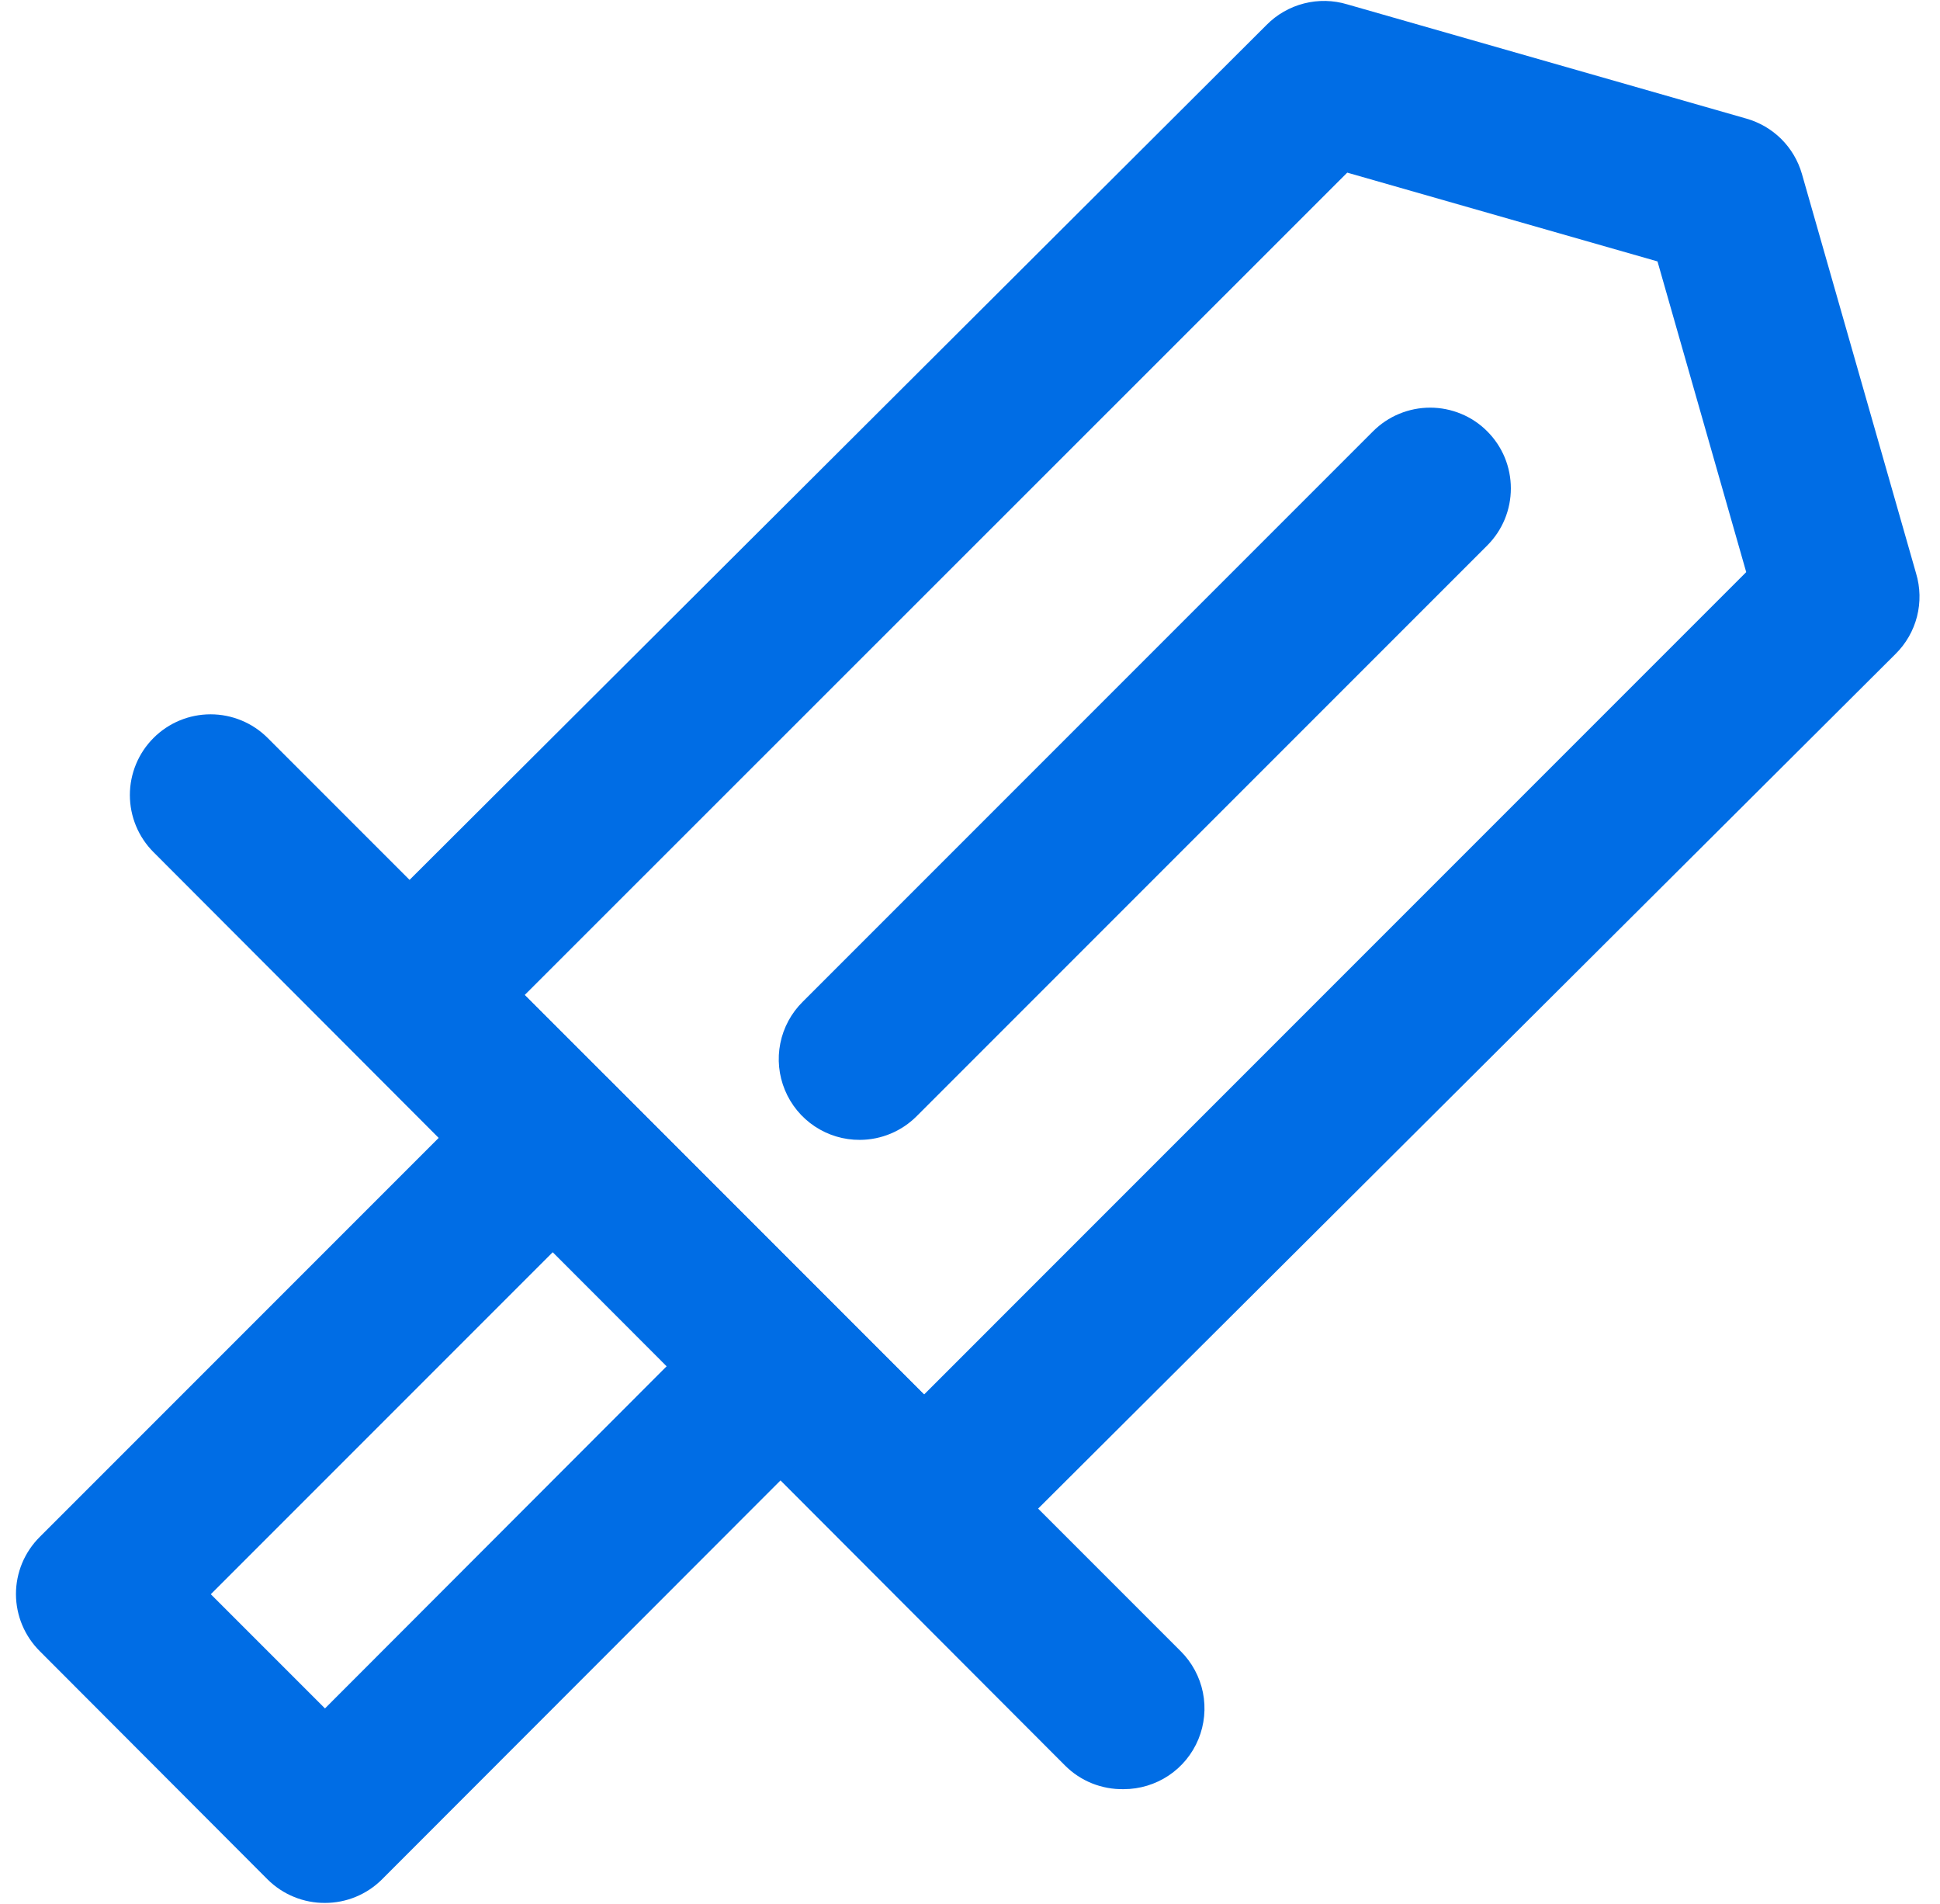 <svg xmlns="http://www.w3.org/2000/svg" fill="none" viewBox="0 0 53 52" height="52" width="53">
<g clip-path="url(#clip0_544_178)">
<path fill="#006DE5" d="M25.245 43.411C24.954 43.411 24.666 43.354 24.397 43.242C24.129 43.131 23.885 42.967 23.68 42.761L9.65 28.686C9.24 28.273 9.01 27.715 9.01 27.132C9.009 26.842 9.064 26.555 9.174 26.286C9.284 26.018 9.445 25.773 9.65 25.567L34.602 0.681C34.883 0.396 35.237 0.193 35.626 0.094C36.014 -0.005 36.422 0.003 36.806 0.119L47.706 3.238C48.067 3.34 48.397 3.532 48.663 3.796C48.929 4.06 49.123 4.388 49.227 4.748L52.346 15.659C52.462 16.043 52.471 16.451 52.372 16.839C52.273 17.228 52.069 17.582 51.784 17.863L26.799 42.761C26.387 43.175 25.828 43.408 25.245 43.411ZM14.334 27.177L25.245 38.088L47.706 15.626L45.282 7.14L36.806 4.715L14.334 27.177Z"></path>
<path fill="#006DE5" d="M23.492 31.133C23.054 31.136 22.626 31.008 22.261 30.766C21.896 30.524 21.612 30.179 21.444 29.774C21.276 29.37 21.232 28.925 21.318 28.495C21.404 28.066 21.616 27.672 21.927 27.364L37.511 11.78C37.716 11.575 37.959 11.412 38.227 11.302C38.495 11.191 38.781 11.134 39.071 11.134C39.361 11.134 39.647 11.191 39.915 11.302C40.183 11.412 40.426 11.575 40.63 11.78C40.835 11.985 40.998 12.228 41.109 12.495C41.219 12.763 41.276 13.05 41.276 13.339C41.276 13.629 41.219 13.916 41.109 14.183C40.998 14.451 40.835 14.694 40.63 14.899L25.046 30.483C24.635 30.897 24.076 31.131 23.492 31.133ZM30.7 48.867C30.402 48.873 30.106 48.818 29.829 48.707C29.552 48.595 29.301 48.428 29.091 48.216L4.194 23.275C3.78 22.861 3.548 22.3 3.548 21.715C3.548 21.131 3.78 20.57 4.194 20.156C4.607 19.742 5.168 19.51 5.753 19.51C6.338 19.51 6.899 19.742 7.313 20.156L32.254 45.097C32.564 45.405 32.776 45.798 32.863 46.226C32.949 46.654 32.906 47.099 32.74 47.503C32.573 47.907 32.291 48.252 31.927 48.495C31.564 48.737 31.137 48.867 30.7 48.867Z"></path>
<path fill="#006DE5" d="M8.878 51.974C8.588 51.976 8.3 51.92 8.032 51.81C7.763 51.701 7.519 51.539 7.313 51.335L1.086 45.097C0.672 44.685 0.438 44.126 0.436 43.543C0.435 43.252 0.493 42.964 0.604 42.695C0.716 42.427 0.88 42.183 1.086 41.978L13.551 29.513C13.963 29.099 14.521 28.865 15.105 28.862C15.396 28.862 15.684 28.919 15.953 29.031C16.221 29.143 16.465 29.306 16.67 29.513L22.897 35.751C23.308 36.164 23.538 36.722 23.538 37.305C23.538 37.887 23.308 38.446 22.897 38.859L10.432 51.335C10.019 51.745 9.46 51.975 8.878 51.974ZM5.759 43.543L8.878 46.662L18.224 37.305L15.105 34.197L5.759 43.543Z"></path>
</g>
<defs>
<clipPath id="clip0_544_178">
<rect transform="translate(0.436)" fill="white" height="52" width="52"></rect>
</clipPath>
</defs>
</svg>
